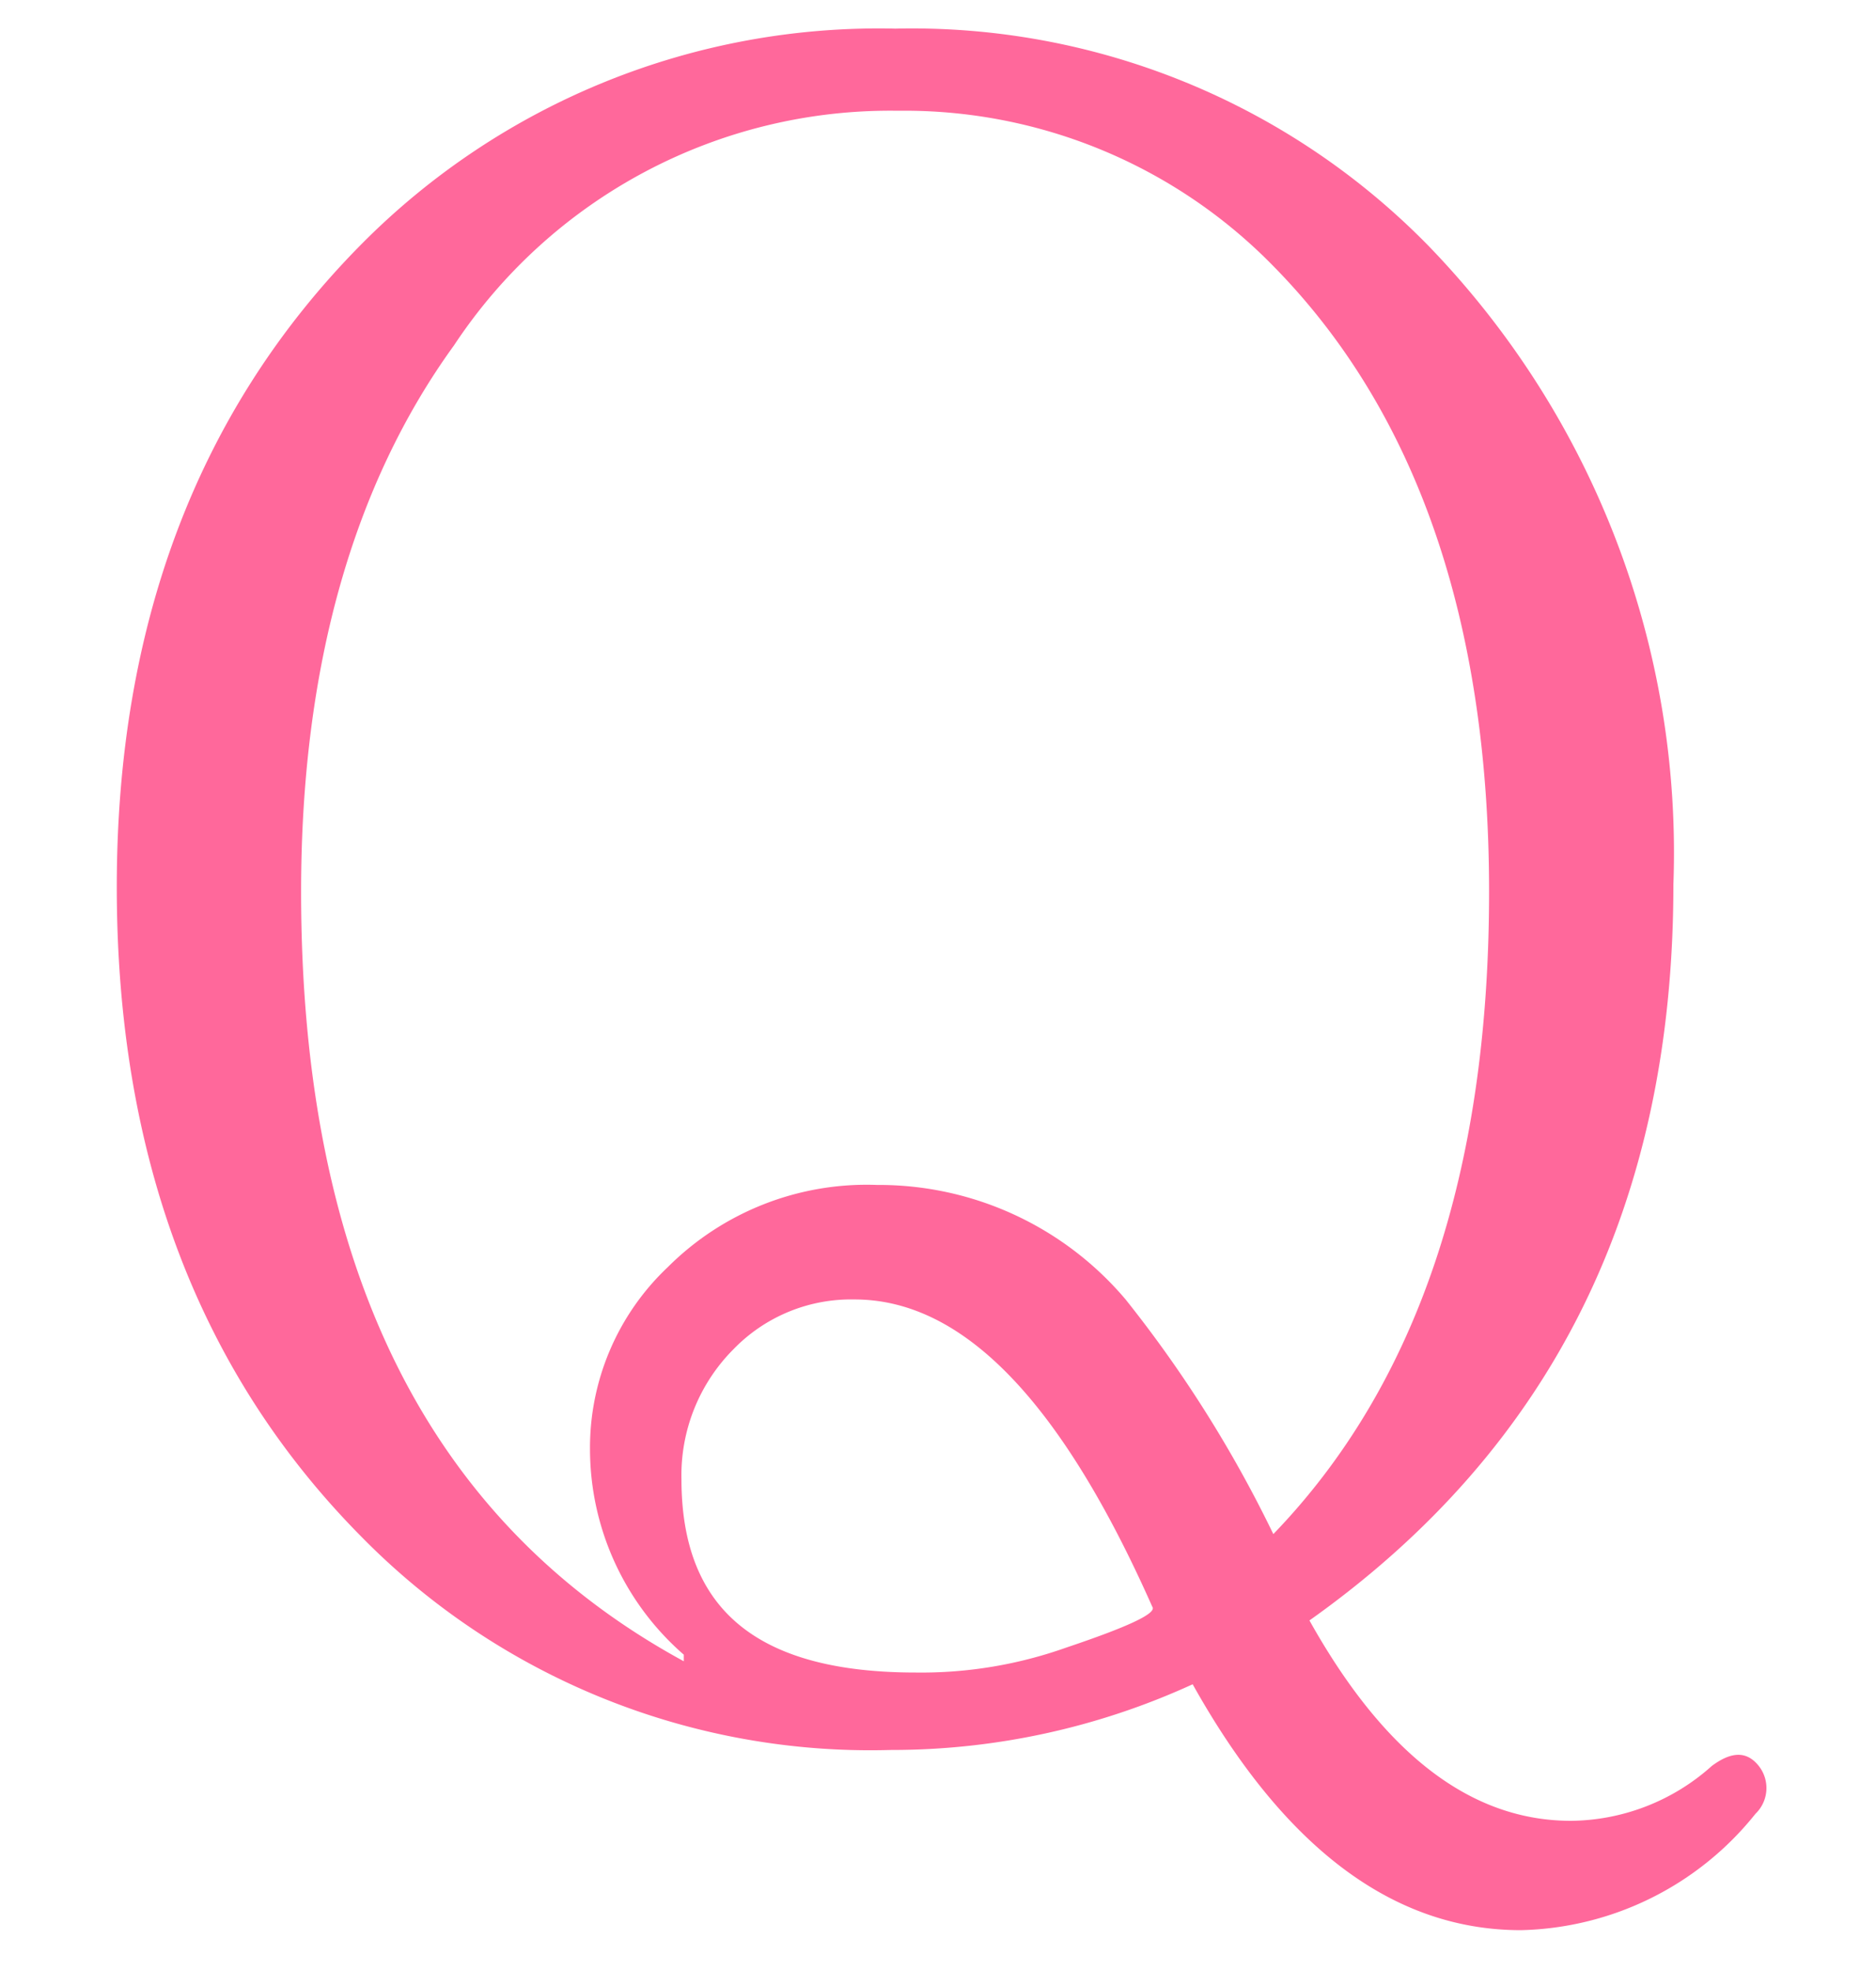 <svg id="テキスト" xmlns="http://www.w3.org/2000/svg" width="40" height="42" viewBox="0 0 40 42"><defs><style>.cls-1{fill:#ffb5ce;}.cls-2{fill:#ff689b;}</style></defs><path class="cls-1" d="M973-22.13v86H-23v-86H973m2-2H-25v90H975v-90Z"/><path class="cls-2" d="M37.43,38.65a6.59,6.59,0,0,1-5,2.48q-4.07,0-7-5.24A15.4,15.4,0,0,1,19,37.29,15.22,15.22,0,0,1,7.69,32.73c-3.45-3.49-5.2-8.1-5.2-13.83,0-5.53,1.7-10.14,5.2-13.68A15.53,15.53,0,0,1,19.09.61,15.41,15.41,0,0,1,30.44,5.22a18.59,18.59,0,0,1,5.24,13.63c0,6.8-2.57,12-7.76,15.68,1.6,2.86,3.45,4.27,5.58,4.27a4.56,4.56,0,0,0,3-1.17c.39-.29.73-.34,1,0A.76.76,0,0,1,37.43,38.65ZM31.75,19c0-5.77-1.55-10.24-4.61-13.34a11,11,0,0,0-8-3.3,11.15,11.15,0,0,0-9.46,5C7.54,10.31,6.42,14.2,6.42,19c0,8,2.72,13.44,8.16,16.4l0-.14a5.81,5.81,0,0,1-2-4.37A5.29,5.29,0,0,1,14.24,27a6,6,0,0,1,4.46-1.75A6.89,6.89,0,0,1,24,27.69a26.53,26.53,0,0,1,3.15,5C30.2,29.53,31.75,25,31.75,19ZM18.22,27.69a3.49,3.49,0,0,0-2.58,1.06,3.8,3.8,0,0,0-1.11,2.77c0,2.81,1.65,4.12,5,4.12a9.22,9.22,0,0,0,3.2-.53c1.31-.44,1.94-.73,1.84-.87C22.63,29.87,20.54,27.69,18.22,27.69Z"/></svg>